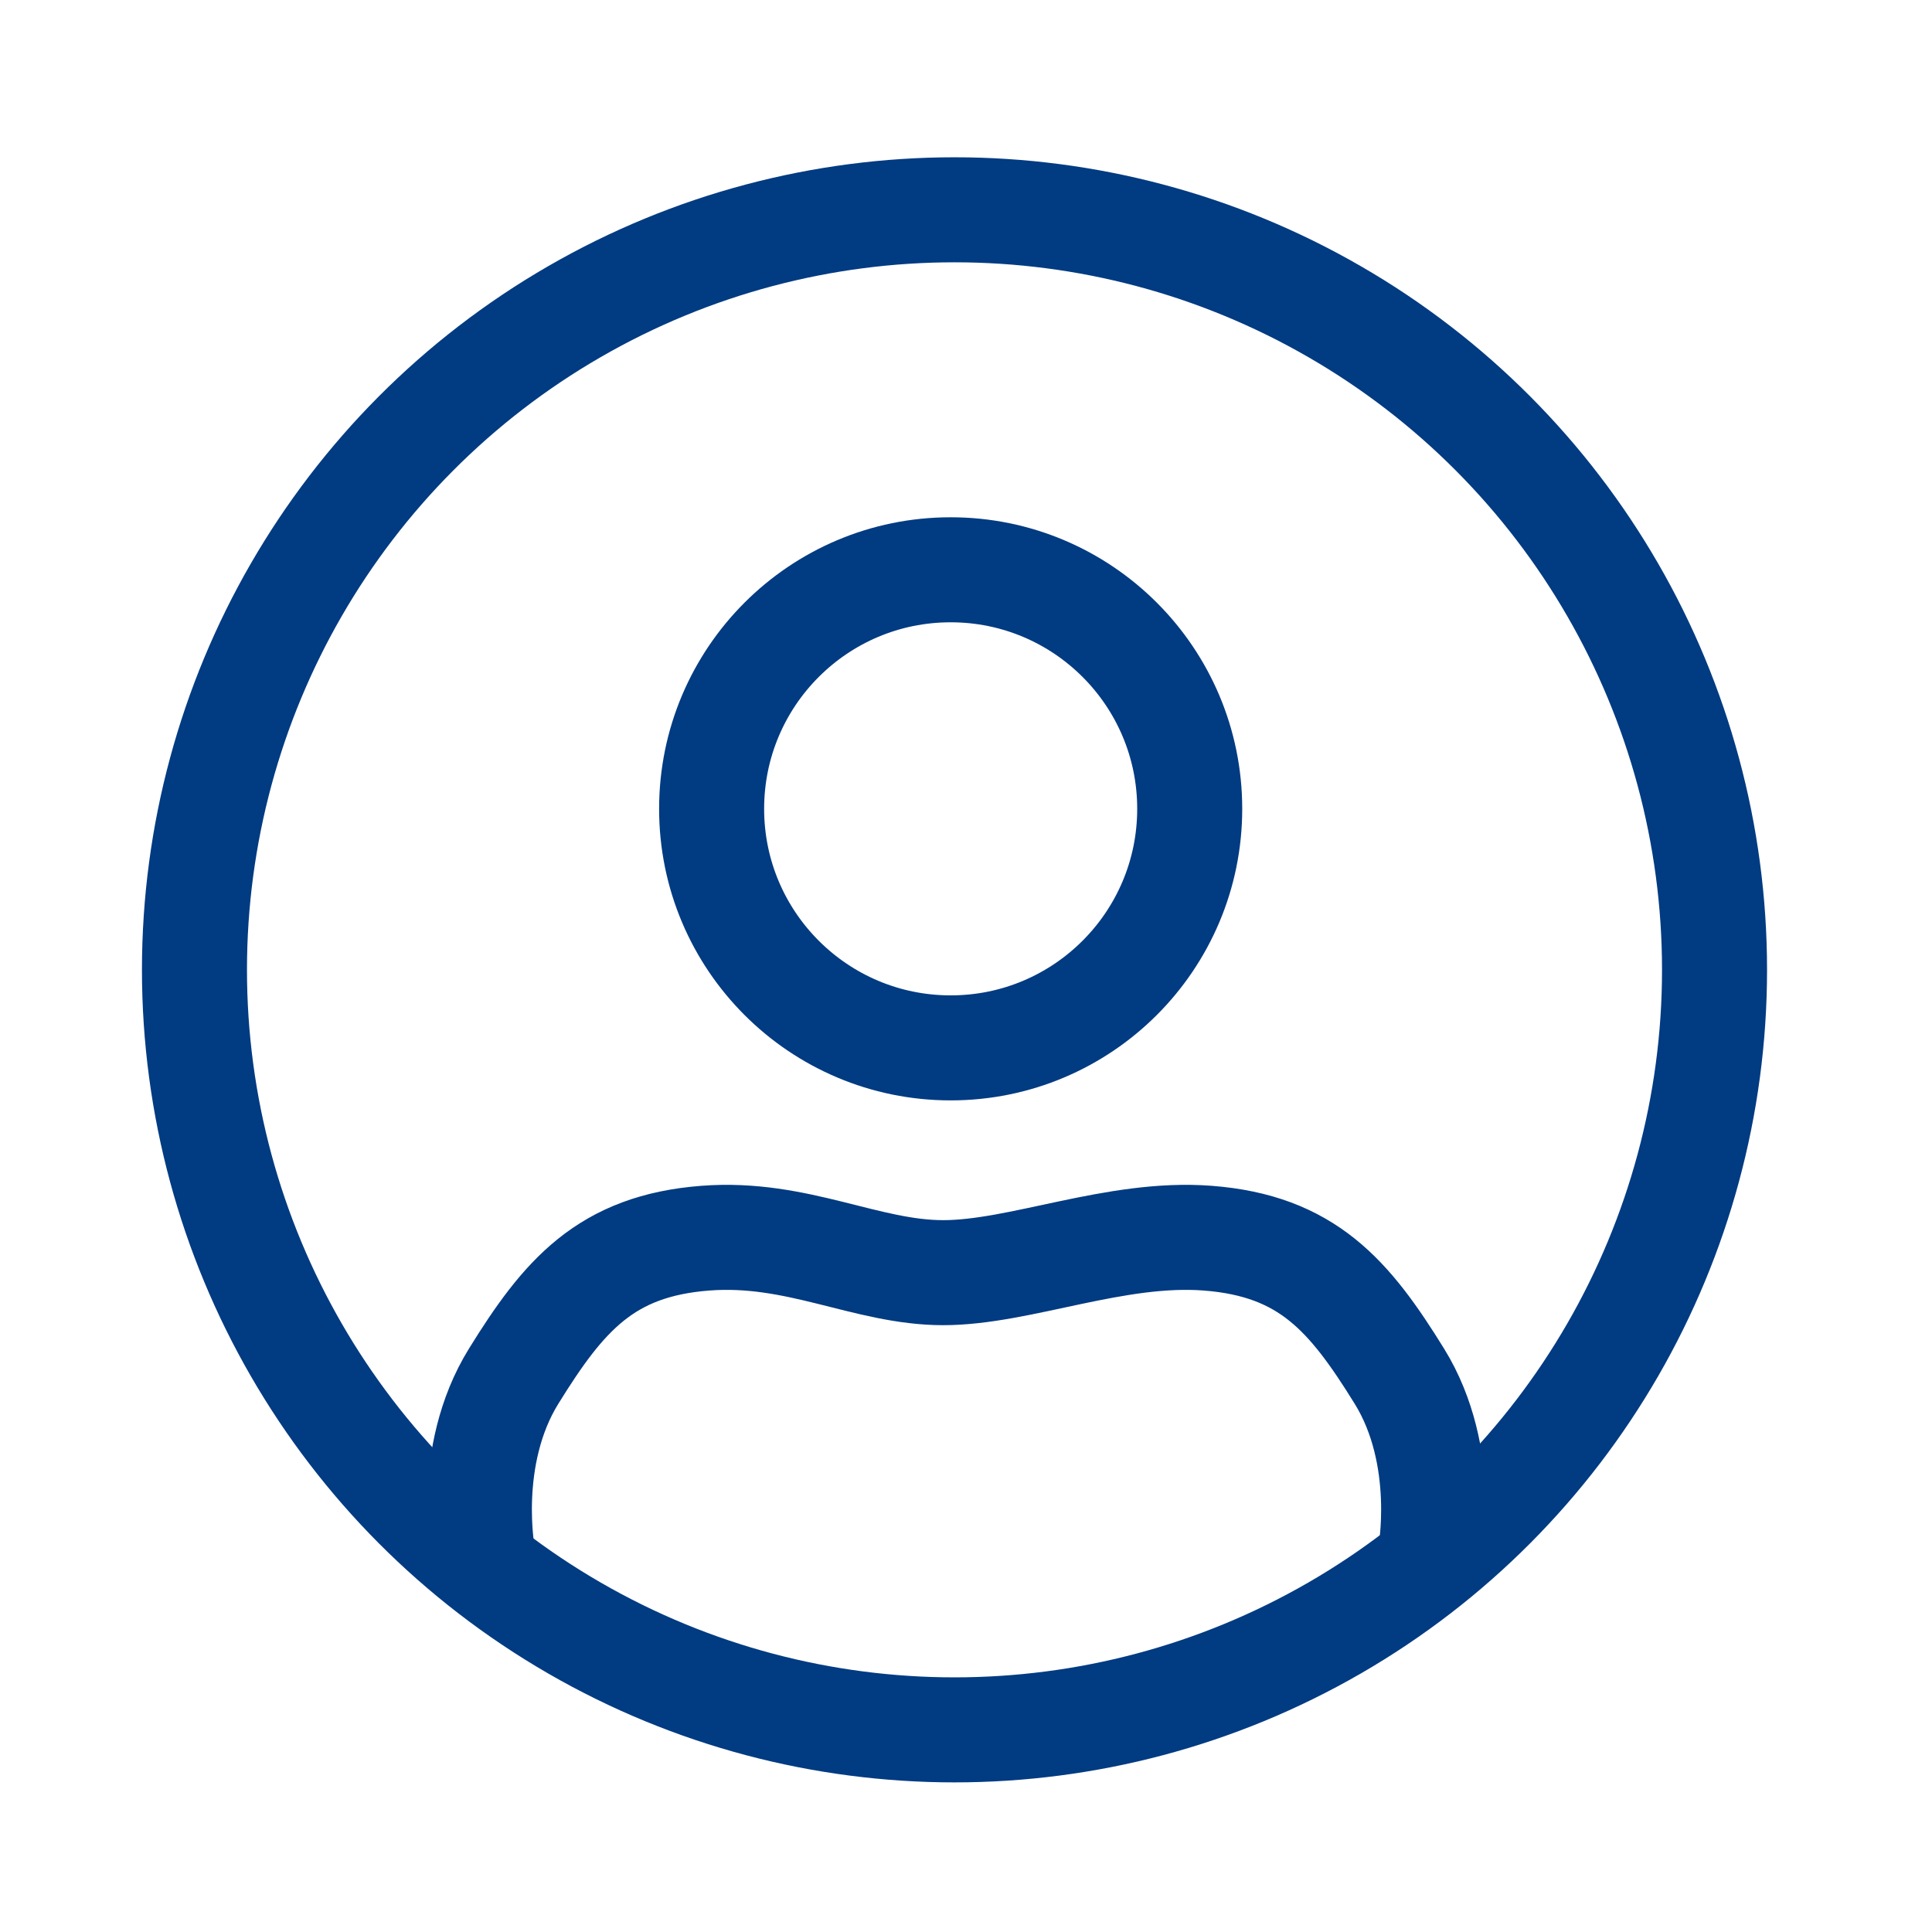 <?xml version="1.0" encoding="utf-8"?>
<!-- Generator: Adobe Illustrator 24.1.2, SVG Export Plug-In . SVG Version: 6.00 Build 0)  -->
<svg version="1.1" id="Layer_2" xmlns="http://www.w3.org/2000/svg" xmlns:xlink="http://www.w3.org/1999/xlink" x="0px" y="0px"
	 viewBox="0 0 504 504" style="enable-background:new 0 0 504 504;" xml:space="preserve">
<style type="text/css">
	.st0{fill:none;stroke:#013B82;stroke-width:27.397;stroke-miterlimit:10;}
</style>
<circle class="st0" cx="248" cy="211" r="62.36"/>
<circle class="st0" cx="249" cy="253" r="198.27"/>
<path class="st0" d="M373.05,406c0,0,5-26-8-47s-24-34-50-36c-24.01-1.85-48.95,9-69,9s-38.04-10.85-62.05-9c-26,2-37,15-50,36
	s-8,47-8,47"/>
</svg>
